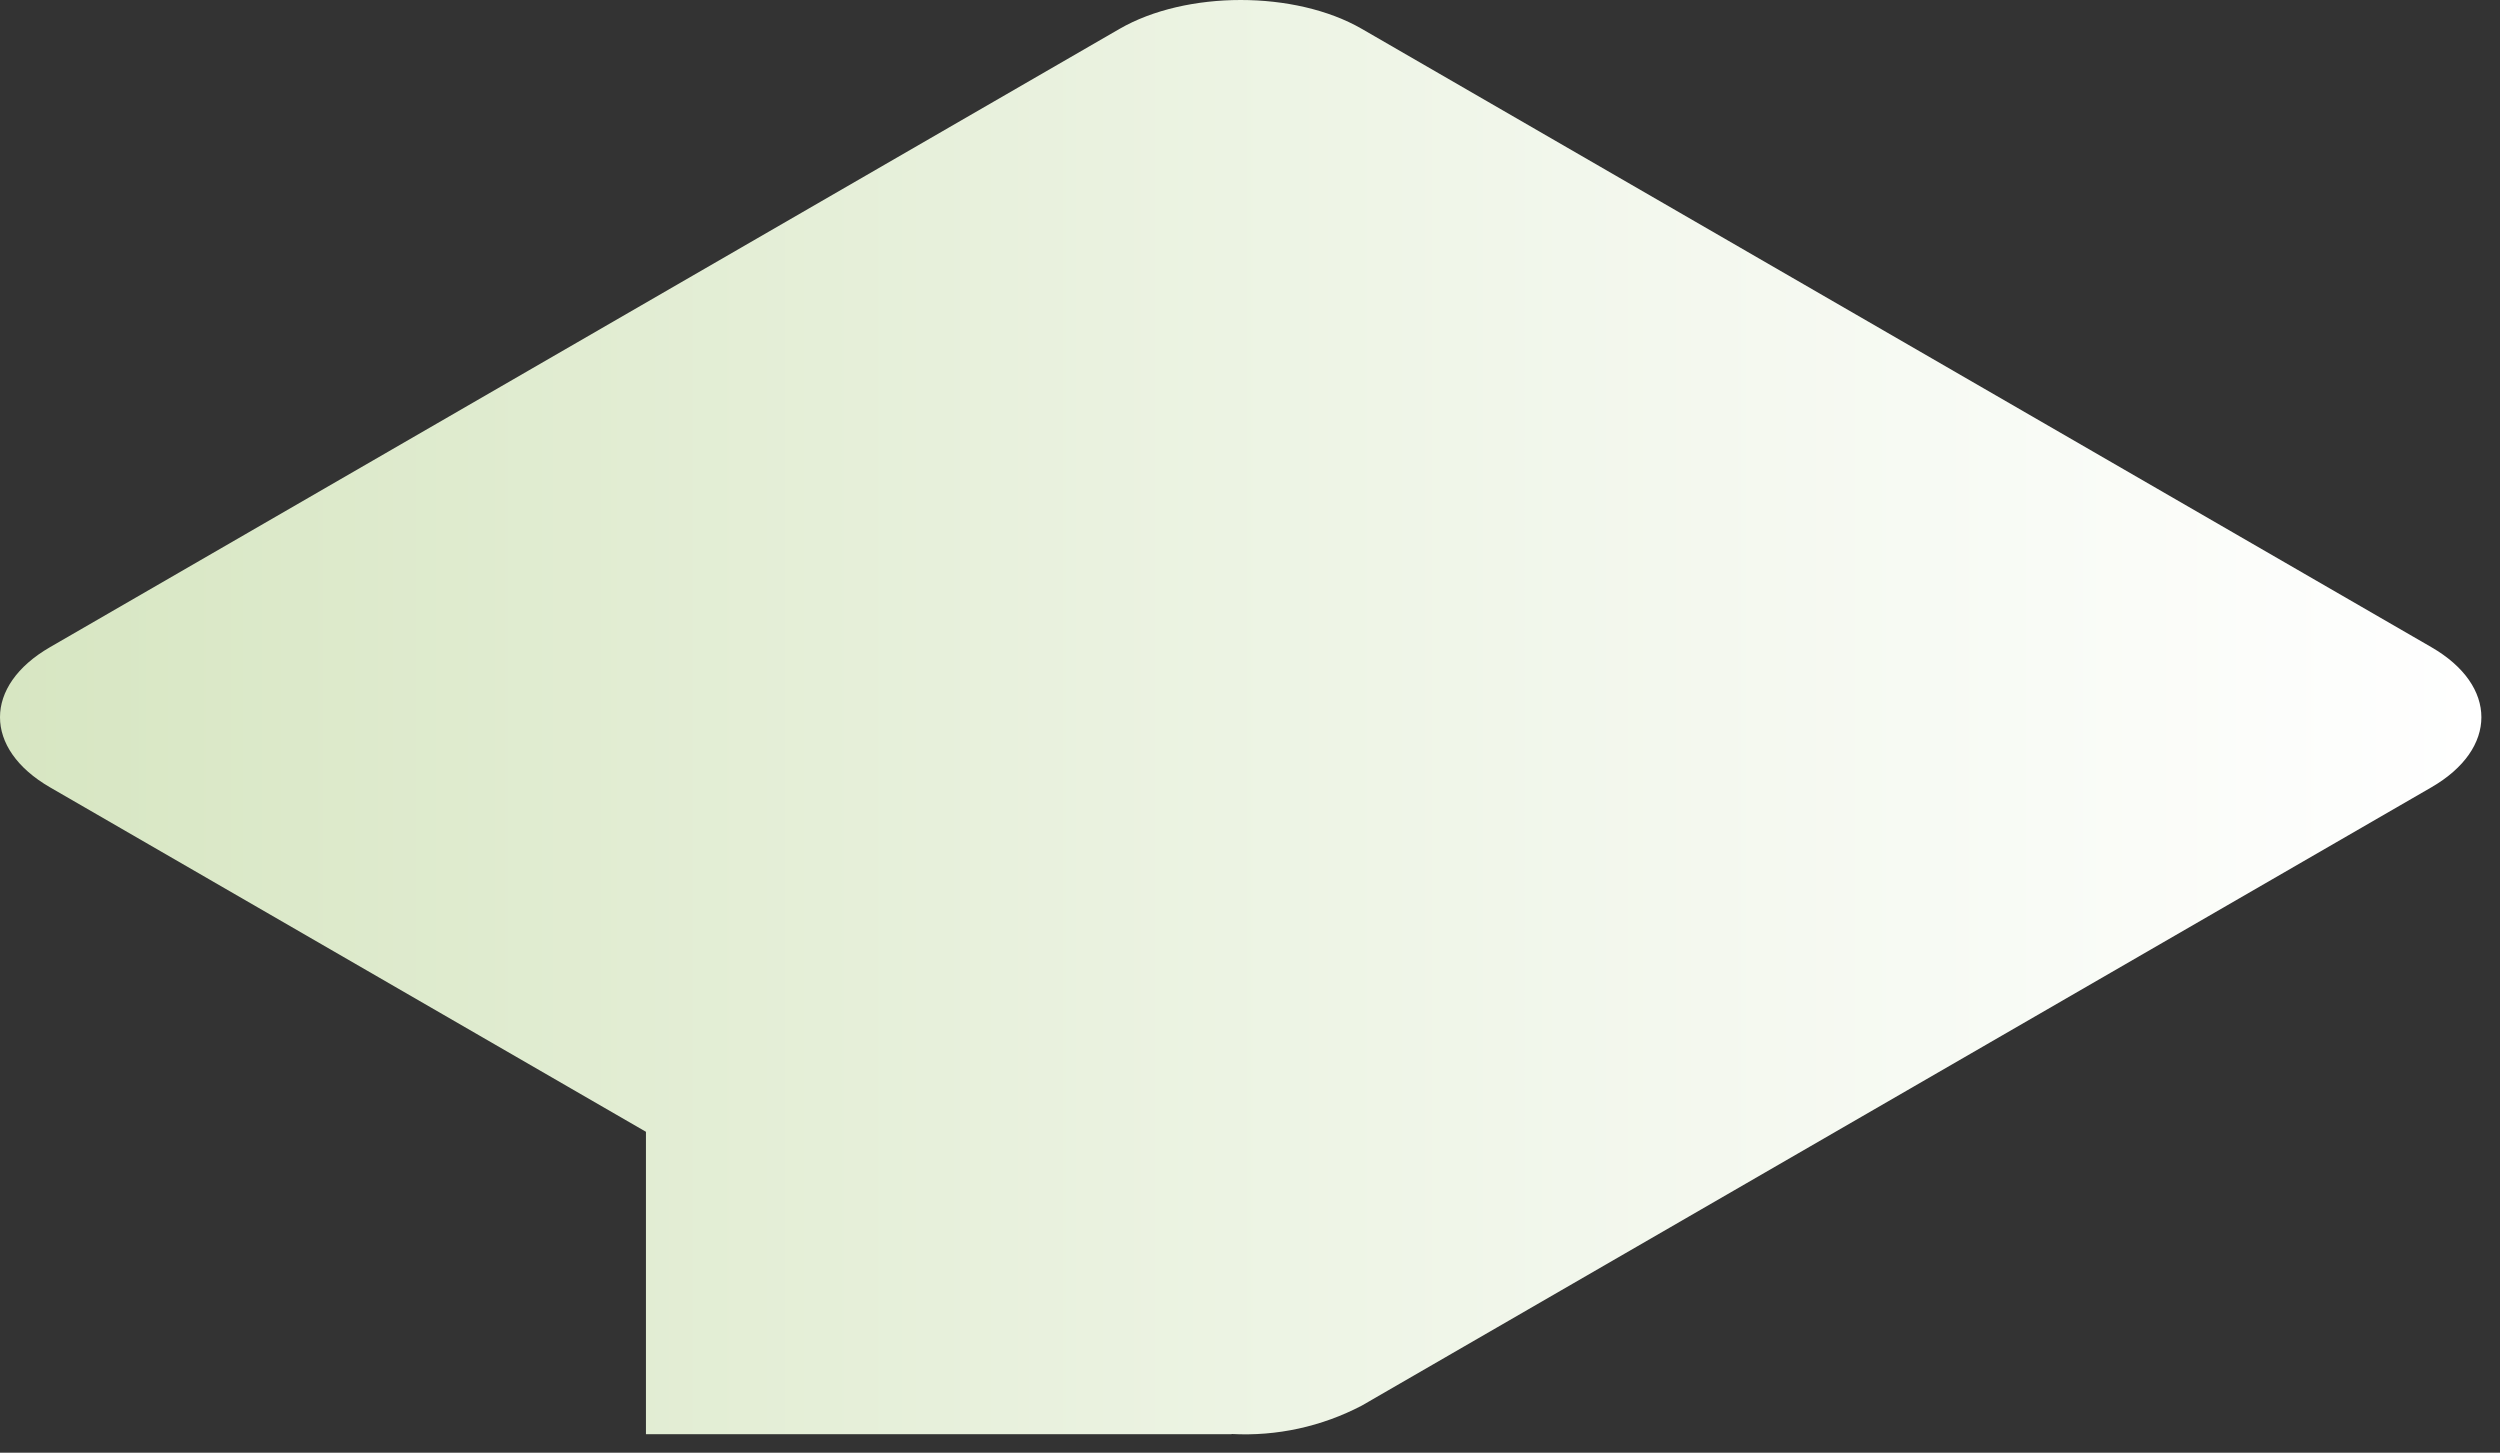 <?xml version="1.0" encoding="utf-8"?>
<svg xmlns="http://www.w3.org/2000/svg" fill="none" height="100%" overflow="visible" preserveAspectRatio="none" style="display: block;" viewBox="0 0 74 43" width="100%">
<rect x="0" y="0" width="74" height="43" fill="#333333" stroke="none"/>
<path d="M71.97 19.157L40.311 0.855C38.339 -0.285 35.111 -0.285 33.138 0.855L1.479 19.157C-0.493 20.297 -0.493 22.163 1.479 23.304L19.12 33.501V42.453H36.455V42.446C37.792 42.518 39.124 42.227 40.311 41.605L71.97 23.304C73.942 22.163 73.942 20.297 71.97 19.157Z" fill="url(#paint0_linear_0_13494)" id="Vector" style="mix-blend-mode:multiply"/>
<defs>
<linearGradient gradientUnits="userSpaceOnUse" id="paint0_linear_0_13494" x1="0" x2="73.449" y1="21.227" y2="21.227">
<stop stop-color="#D7E6C2"/>
<stop offset="0.633" stop-color="#F2F7EC"/>
<stop offset="1" stop-color="white"/>
</linearGradient>
</defs>
</svg>